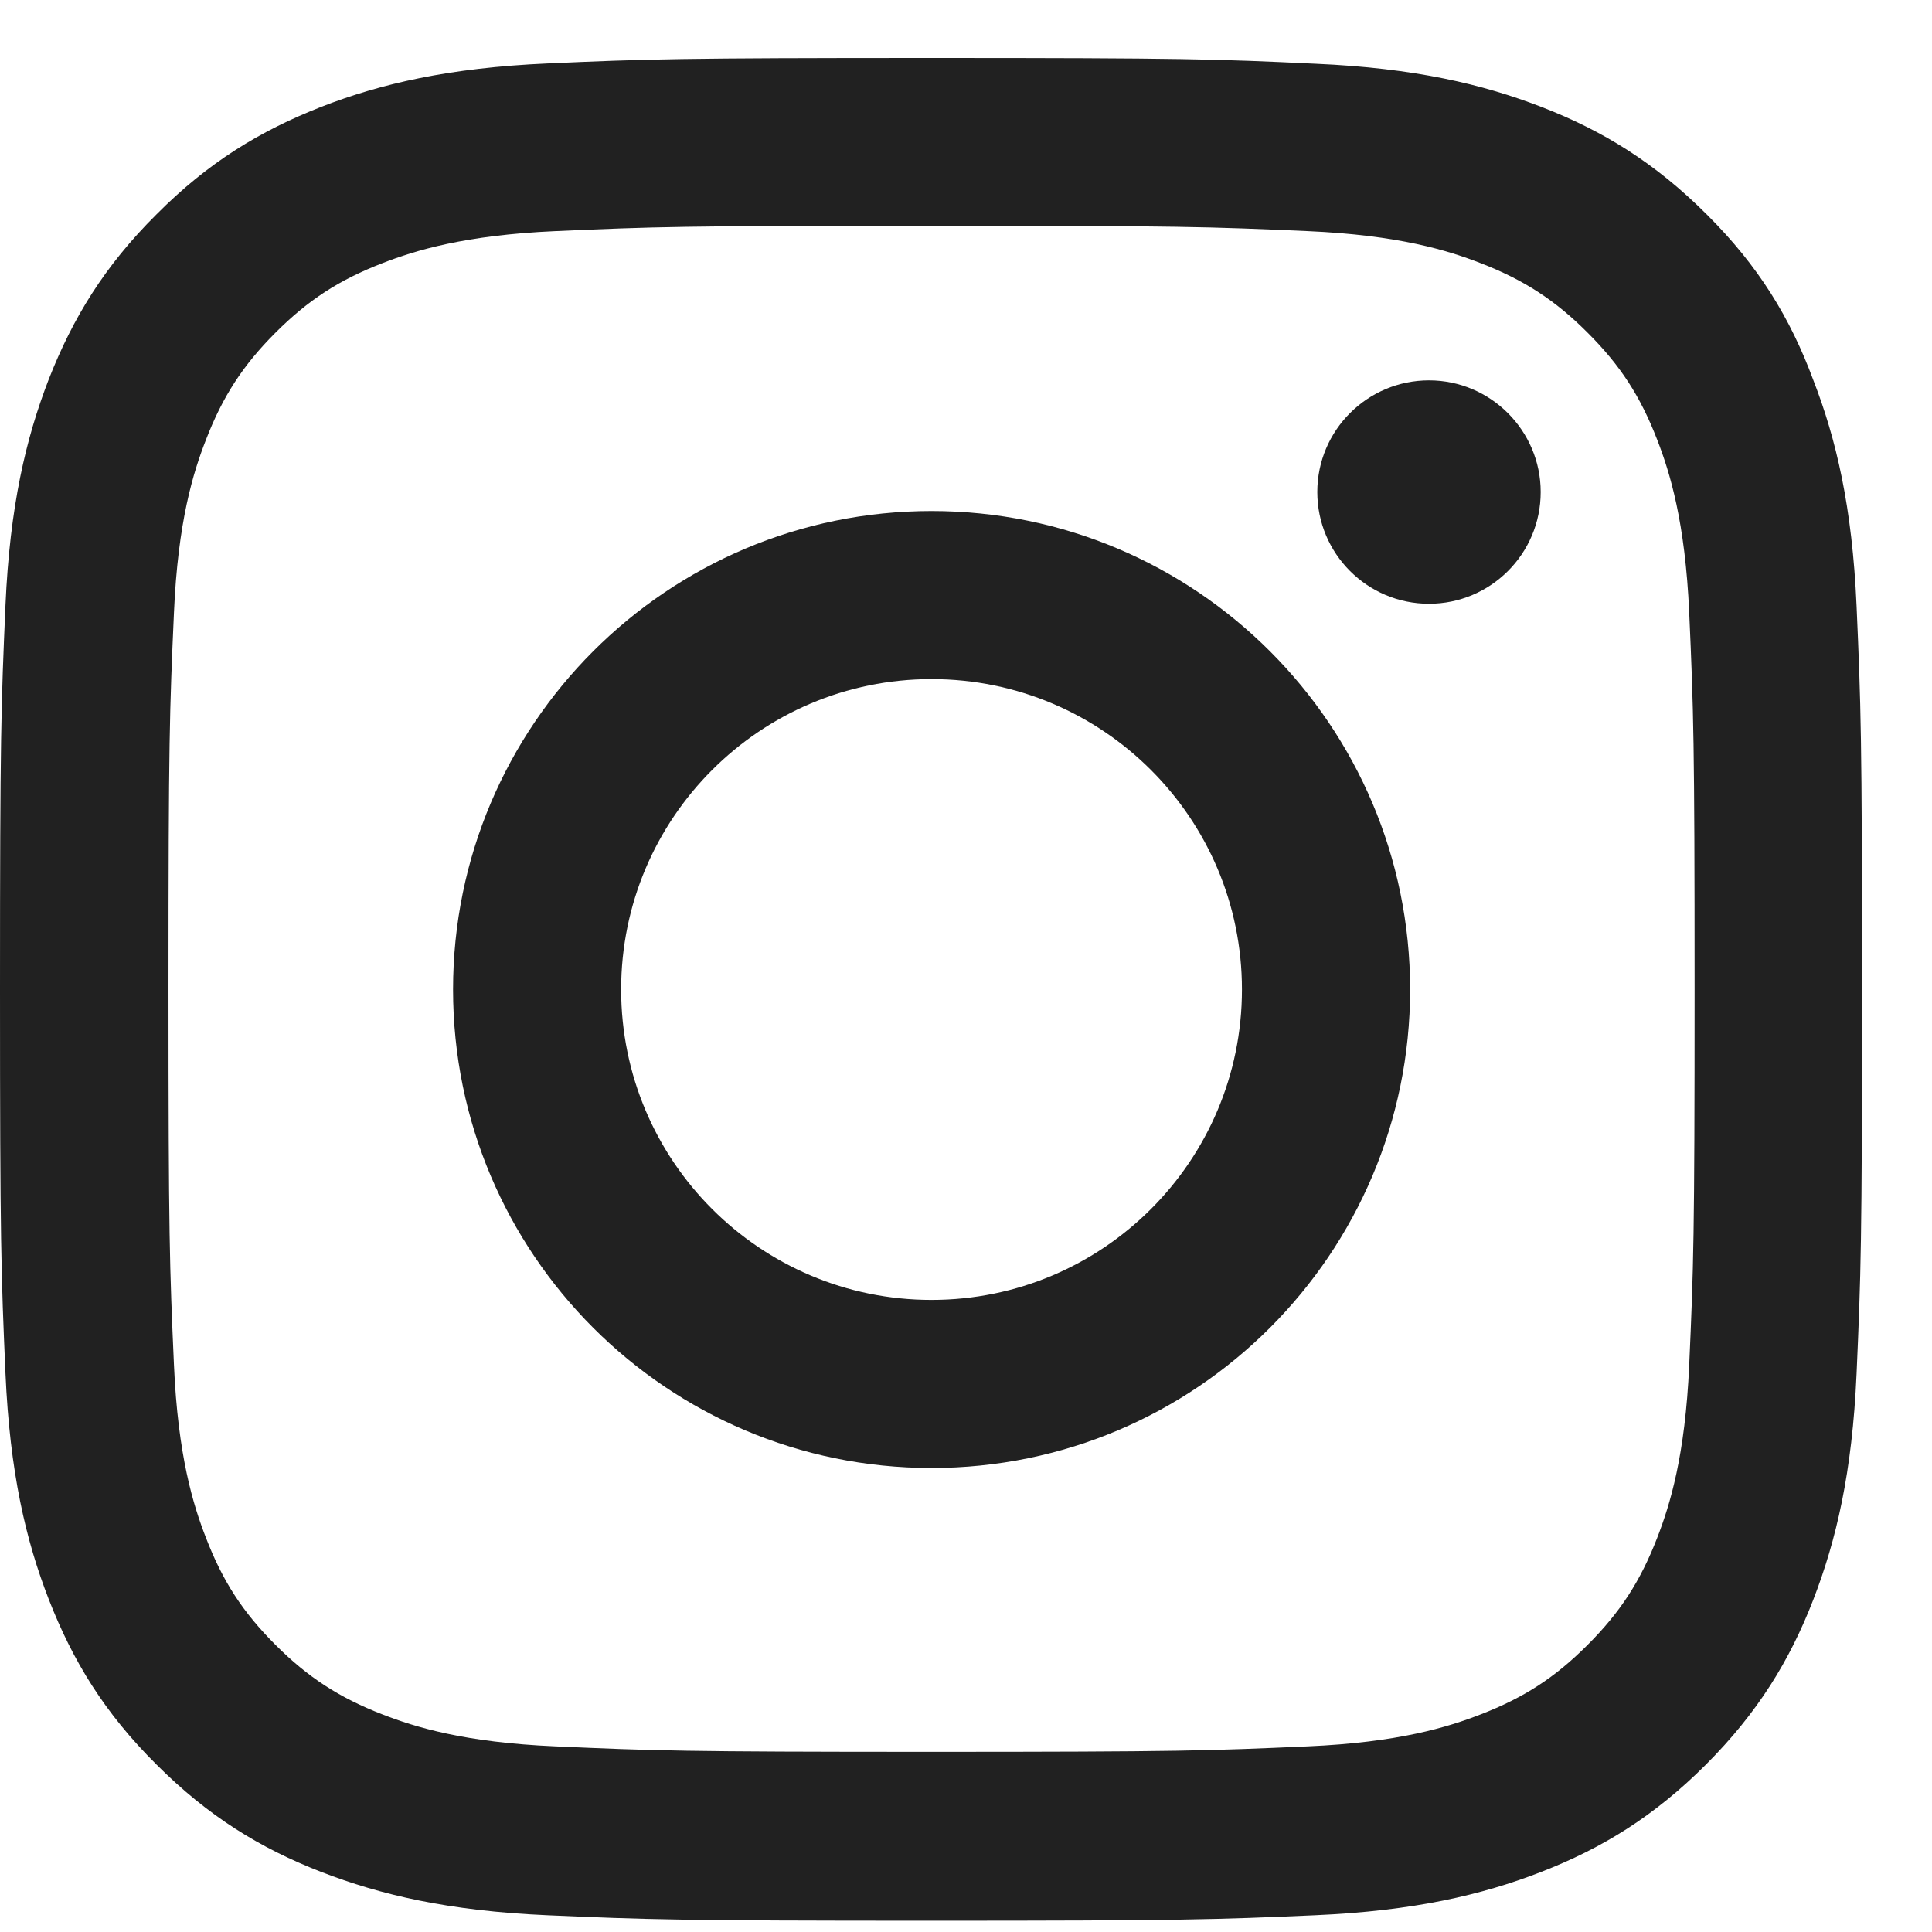<svg xmlns="http://www.w3.org/2000/svg" fill="none" viewBox="0 0 24 24" height="24" width="24">
<g clip-path="url(#clip0_2058_1224)">
<path fill="#212121" d="M11.572 2.804C14.664 2.804 15.03 2.817 16.246 2.871C17.376 2.921 17.987 3.111 18.393 3.269C18.931 3.477 19.32 3.73 19.722 4.133C20.129 4.539 20.378 4.924 20.586 5.462C20.744 5.868 20.934 6.483 20.984 7.609C21.038 8.829 21.051 9.195 21.051 12.283C21.051 15.375 21.038 15.741 20.984 16.957C20.934 18.087 20.744 18.697 20.586 19.104C20.378 19.642 20.125 20.031 19.722 20.433C19.316 20.84 18.931 21.089 18.393 21.297C17.987 21.455 17.372 21.645 16.246 21.694C15.026 21.748 14.66 21.762 11.572 21.762C8.48 21.762 8.114 21.748 6.898 21.694C5.768 21.645 5.158 21.455 4.751 21.297C4.213 21.089 3.824 20.835 3.422 20.433C3.015 20.026 2.766 19.642 2.559 19.104C2.4 18.697 2.21 18.082 2.161 16.957C2.107 15.736 2.093 15.37 2.093 12.283C2.093 9.191 2.107 8.825 2.161 7.609C2.21 6.479 2.4 5.868 2.559 5.462C2.766 4.924 3.02 4.535 3.422 4.133C3.829 3.726 4.213 3.477 4.751 3.269C5.158 3.111 5.773 2.921 6.898 2.871C8.114 2.817 8.48 2.804 11.572 2.804ZM11.572 0.72C8.431 0.72 8.037 0.733 6.803 0.788C5.574 0.842 4.728 1.041 3.996 1.325C3.232 1.624 2.586 2.017 1.944 2.663C1.297 3.305 0.904 3.952 0.606 4.711C0.321 5.448 0.122 6.289 0.068 7.518C0.014 8.757 0 9.15 0 12.292C0 15.434 0.014 15.827 0.068 17.061C0.122 18.29 0.321 19.136 0.606 19.868C0.904 20.632 1.297 21.278 1.944 21.92C2.586 22.562 3.232 22.96 3.991 23.254C4.728 23.539 5.569 23.738 6.799 23.792C8.033 23.846 8.426 23.86 11.568 23.86C14.709 23.86 15.103 23.846 16.337 23.792C17.566 23.738 18.412 23.539 19.144 23.254C19.903 22.96 20.55 22.562 21.192 21.92C21.833 21.278 22.231 20.632 22.525 19.873C22.81 19.136 23.009 18.295 23.063 17.065C23.117 15.831 23.131 15.438 23.131 12.296C23.131 9.155 23.117 8.761 23.063 7.527C23.009 6.298 22.81 5.453 22.525 4.72C22.24 3.952 21.847 3.305 21.201 2.663C20.559 2.022 19.912 1.624 19.153 1.33C18.416 1.045 17.575 0.846 16.346 0.792C15.107 0.733 14.714 0.72 11.572 0.72Z"></path>
<path fill="#212121" d="M11.572 6.348C8.29 6.348 5.628 9.01 5.628 12.292C5.628 15.574 8.29 18.236 11.572 18.236C14.854 18.236 17.517 15.574 17.517 12.292C17.517 9.01 14.854 6.348 11.572 6.348ZM11.572 16.148C9.443 16.148 7.716 14.421 7.716 12.292C7.716 10.163 9.443 8.436 11.572 8.436C13.701 8.436 15.428 10.163 15.428 12.292C15.428 14.421 13.701 16.148 11.572 16.148Z"></path>
<path fill="#212121" d="M19.139 6.112C19.139 6.881 18.515 7.5 17.752 7.5C16.983 7.5 16.364 6.876 16.364 6.112C16.364 5.344 16.988 4.725 17.752 4.725C18.515 4.725 19.139 5.348 19.139 6.112Z"></path>
</g>
<defs>
<clipPath id="clip0_2058_1224">
<rect transform="translate(0 0.72)" fill="white" height="23.144" width="23.144"></rect>
</clipPath>
</defs>
</svg>
